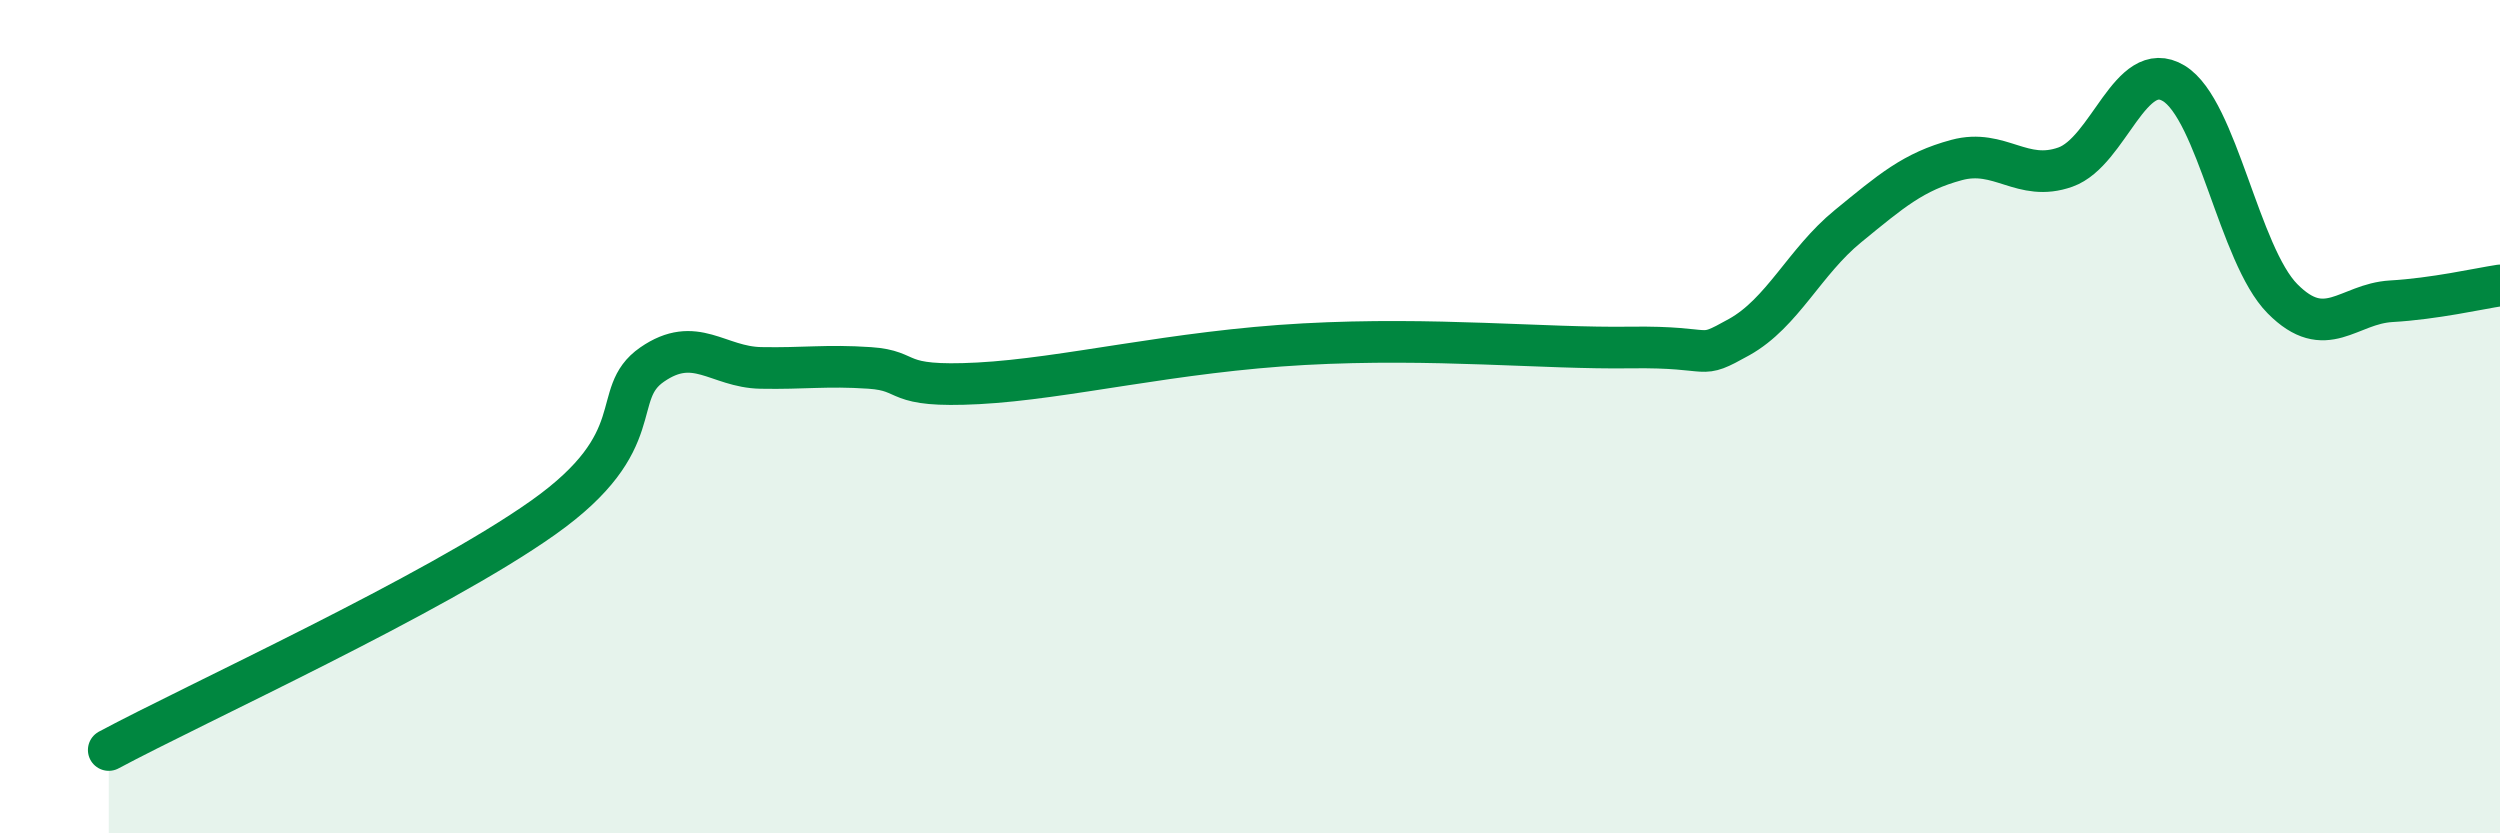 
    <svg width="60" height="20" viewBox="0 0 60 20" xmlns="http://www.w3.org/2000/svg">
      <path
        d="M 2.61,18 C 4.7,16.88 10.43,14.27 13.04,12.42 C 15.65,10.57 14.61,9.47 15.65,8.75 C 16.69,8.03 17.22,8.81 18.26,8.83 C 19.3,8.85 19.83,8.76 20.87,8.83 C 21.91,8.9 21.39,9.31 23.48,9.2 C 25.57,9.09 28.17,8.43 31.3,8.26 C 34.43,8.09 37.04,8.37 39.13,8.34 C 41.22,8.31 40.7,8.67 41.74,8.09 C 42.78,7.51 43.31,6.28 44.35,5.43 C 45.39,4.58 45.92,4.12 46.96,3.84 C 48,3.56 48.53,4.38 49.57,4.01 C 50.61,3.64 51.13,1.37 52.17,2 C 53.21,2.63 53.74,6.12 54.78,7.17 C 55.82,8.22 56.35,7.29 57.39,7.23 C 58.43,7.17 59.48,6.93 60,6.85L60 20L2.61 20Z"
        fill="#008740"
        opacity="0.1"
        stroke-linecap="round"
        stroke-linejoin="round"
      />
      <path
        d="M 2.61,18 C 4.7,16.88 10.43,14.27 13.04,12.42 C 15.65,10.57 14.61,9.47 15.65,8.75 C 16.69,8.03 17.22,8.81 18.26,8.83 C 19.3,8.85 19.83,8.76 20.87,8.83 C 21.91,8.9 21.39,9.31 23.48,9.2 C 25.57,9.09 28.17,8.43 31.3,8.26 C 34.43,8.09 37.04,8.37 39.13,8.34 C 41.22,8.31 40.7,8.67 41.74,8.09 C 42.78,7.51 43.31,6.28 44.35,5.43 C 45.39,4.58 45.92,4.12 46.96,3.84 C 48,3.56 48.53,4.38 49.57,4.01 C 50.61,3.64 51.13,1.37 52.17,2 C 53.21,2.63 53.74,6.12 54.78,7.17 C 55.82,8.22 56.35,7.29 57.39,7.23 C 58.43,7.17 59.48,6.93 60,6.85"
        stroke="#008740"
        stroke-width="1"
        fill="none"
        stroke-linecap="round"
        stroke-linejoin="round"
      />
    </svg>
  